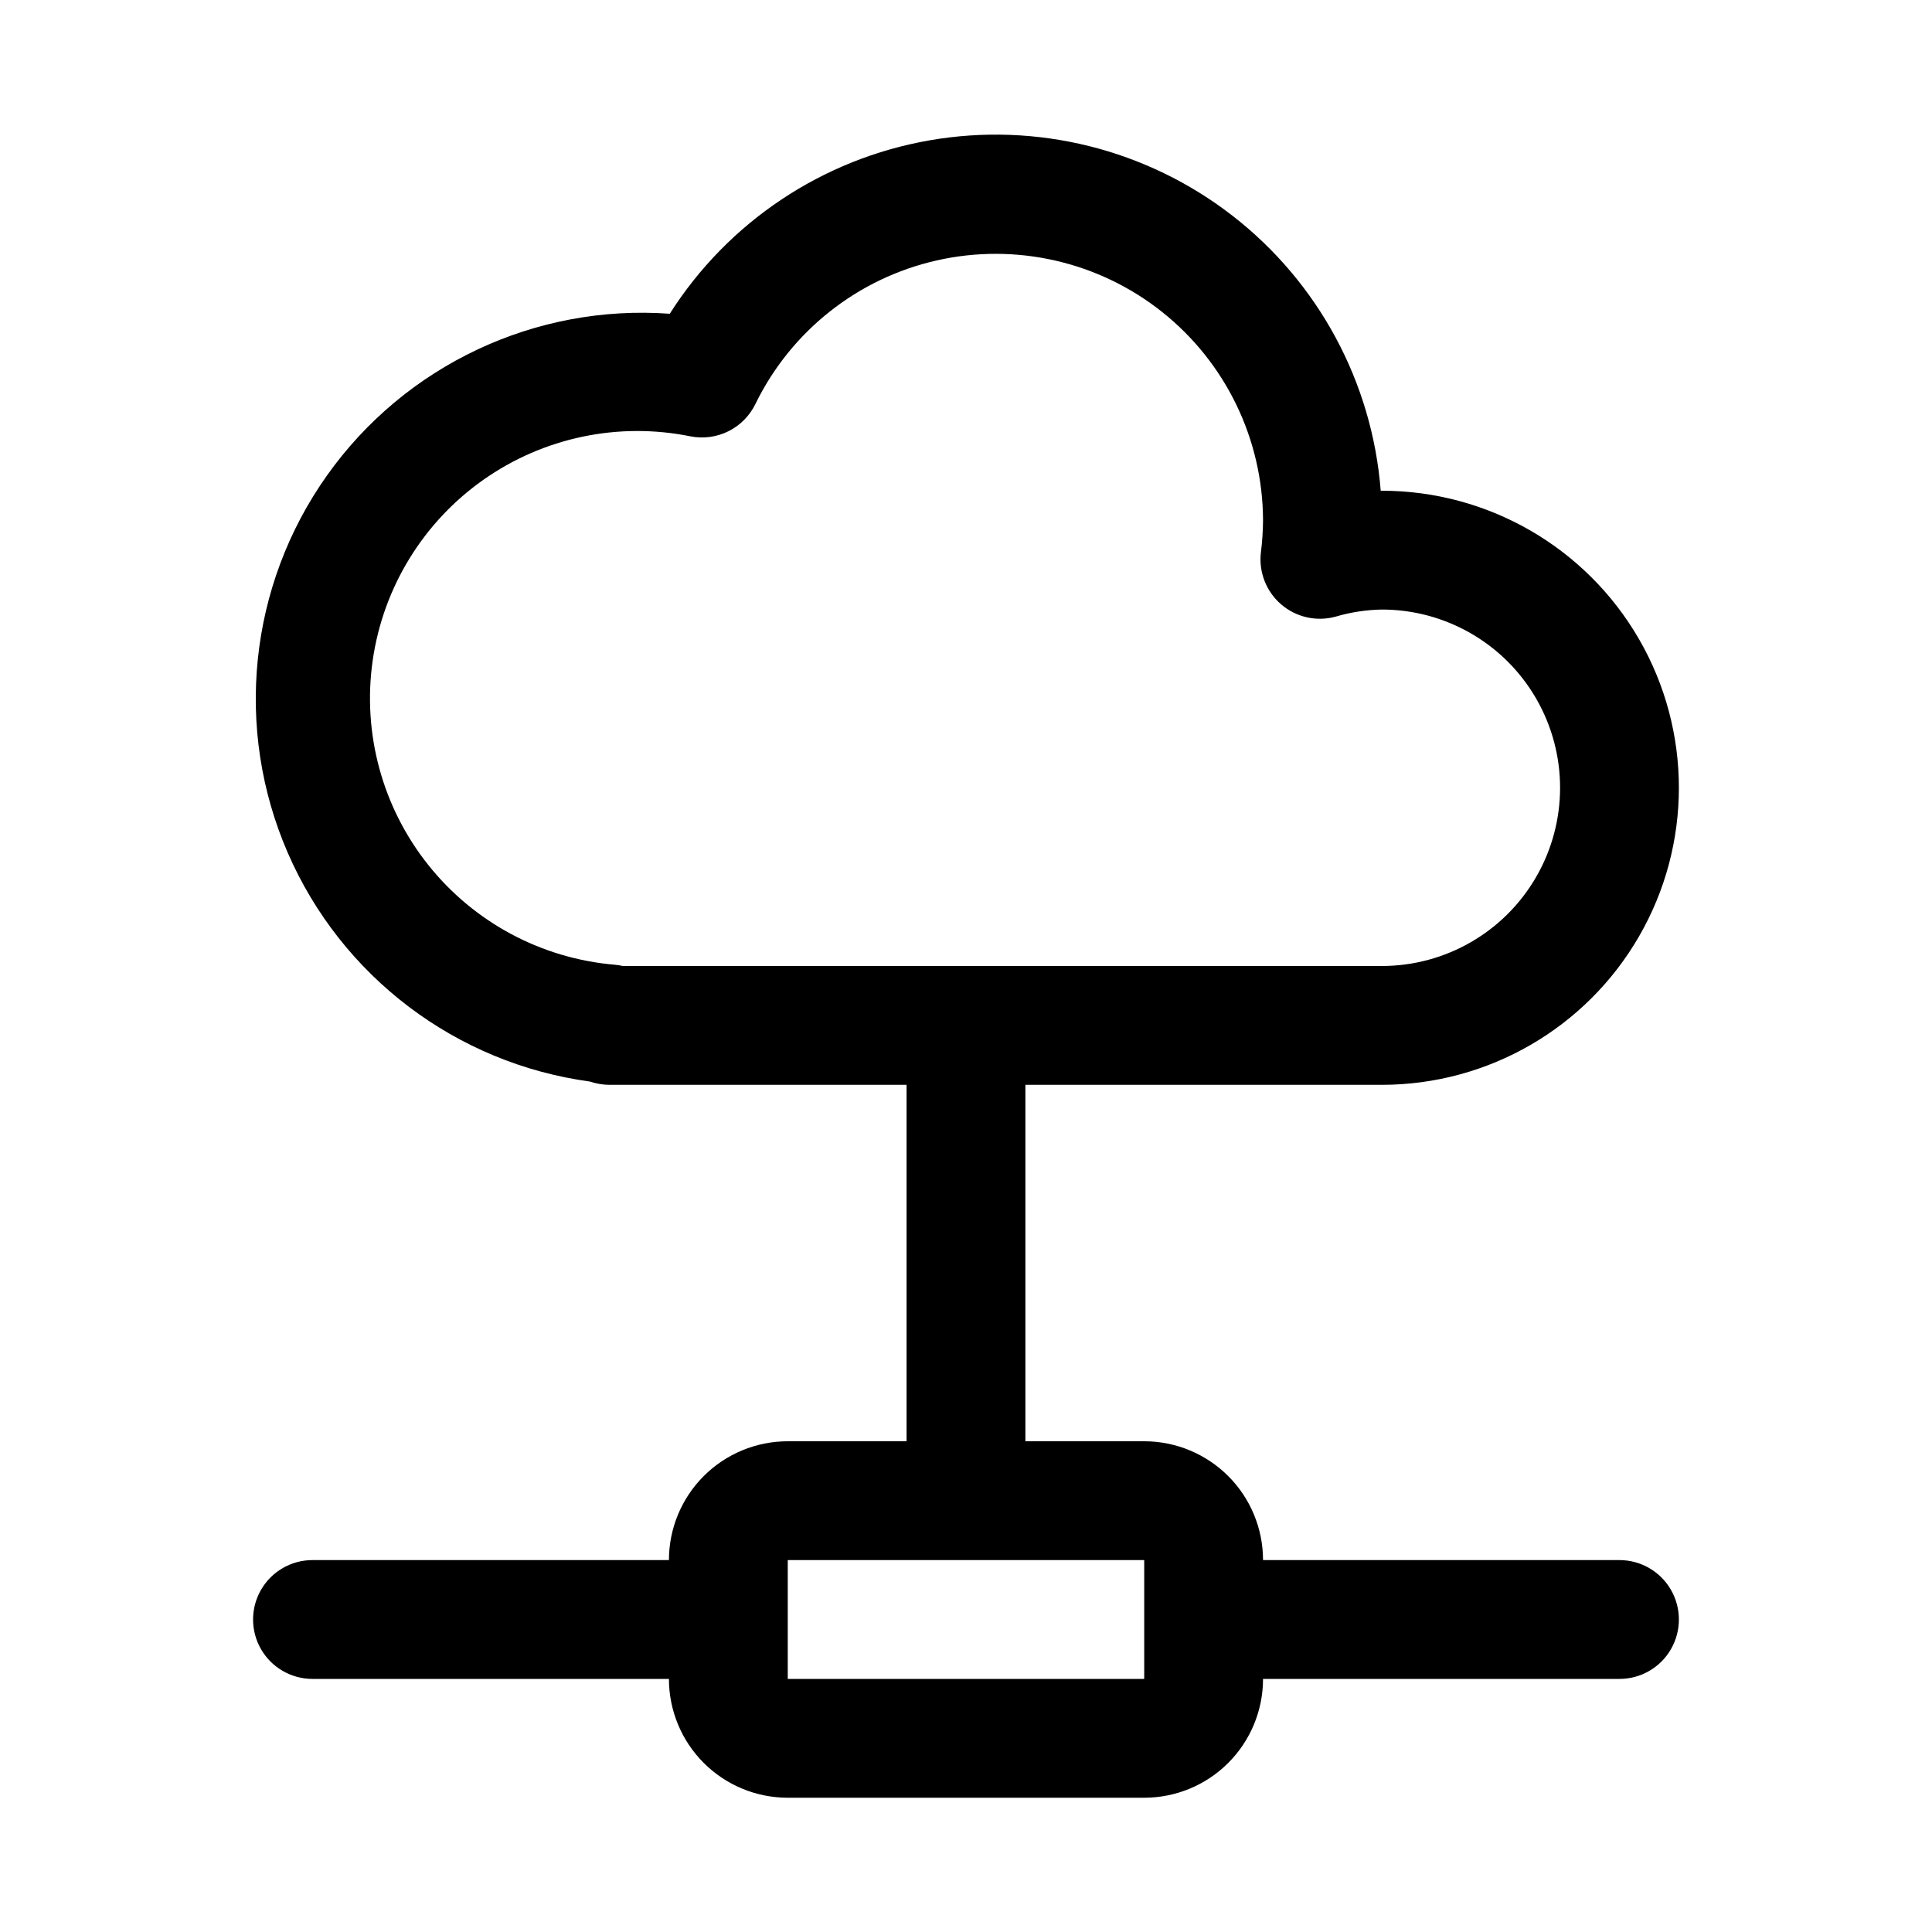 <?xml version="1.0" encoding="UTF-8"?>
<!-- Uploaded to: SVG Find, www.svgfind.com, Generator: SVG Find Mixer Tools -->
<svg fill="#000000" width="800px" height="800px" version="1.1" viewBox="144 144 512 512" xmlns="http://www.w3.org/2000/svg">
 <path d="m573.18 557.44h-94.465c0-8.352-3.316-16.359-9.223-22.266-5.906-5.902-13.914-9.223-22.266-9.223h-31.488v-94.461h94.465c28.125 0 54.113-15.004 68.172-39.363 14.062-24.355 14.062-54.363 0-78.719-14.059-24.355-40.047-39.359-68.172-39.359h-0.301c-2.242-28.73-16.496-55.184-39.258-72.859-22.762-17.676-51.922-24.938-80.312-19.996-28.395 4.941-53.387 21.625-68.836 45.953-35.707-2.582-70.16 13.684-90.863 42.887s-24.641 67.102-10.387 99.938c14.258 32.836 44.633 55.836 80.105 60.652 1.668 0.57 3.418 0.863 5.18 0.867h78.719v94.465l-31.488-0.004c-8.352 0-16.359 3.32-22.266 9.223-5.902 5.906-9.223 13.914-9.223 22.266h-94.465c-5.625 0-10.82 3.004-13.633 7.875s-2.812 10.871 0 15.742c2.812 4.871 8.008 7.871 13.633 7.871h94.465c0 8.352 3.32 16.363 9.223 22.266 5.906 5.906 13.914 9.223 22.266 9.223h94.465c8.352 0 16.359-3.316 22.266-9.223 5.906-5.902 9.223-13.914 9.223-22.266h94.465c5.625 0 10.82-3 13.633-7.871 2.812-4.871 2.812-10.871 0-15.742s-8.008-7.875-13.633-7.875zm-264.12-157.44c-0.695-0.16-1.402-0.273-2.109-0.332-19.438-1.641-37.34-11.219-49.484-26.48-12.148-15.262-17.465-34.855-14.699-54.164 2.766-19.309 13.371-36.621 29.312-47.859 15.941-11.238 35.812-15.406 54.926-11.523 3.406 0.664 6.938 0.188 10.047-1.363 3.106-1.547 5.613-4.082 7.133-7.203 9.418-19.324 27.102-33.324 48.07-38.062 20.973-4.738 42.957 0.305 59.77 13.703 16.812 13.398 26.629 33.707 26.691 55.203-0.023 2.832-0.211 5.66-0.566 8.469-0.613 5.199 1.395 10.359 5.359 13.773 3.965 3.418 9.367 4.641 14.414 3.262 3.992-1.176 8.121-1.812 12.281-1.887 16.875 0 32.469 9 40.902 23.613 8.438 14.617 8.438 32.621 0 47.234-8.434 14.613-24.027 23.617-40.902 23.617zm43.703 188.93v-31.488h94.465v31.488z"/>
</svg>